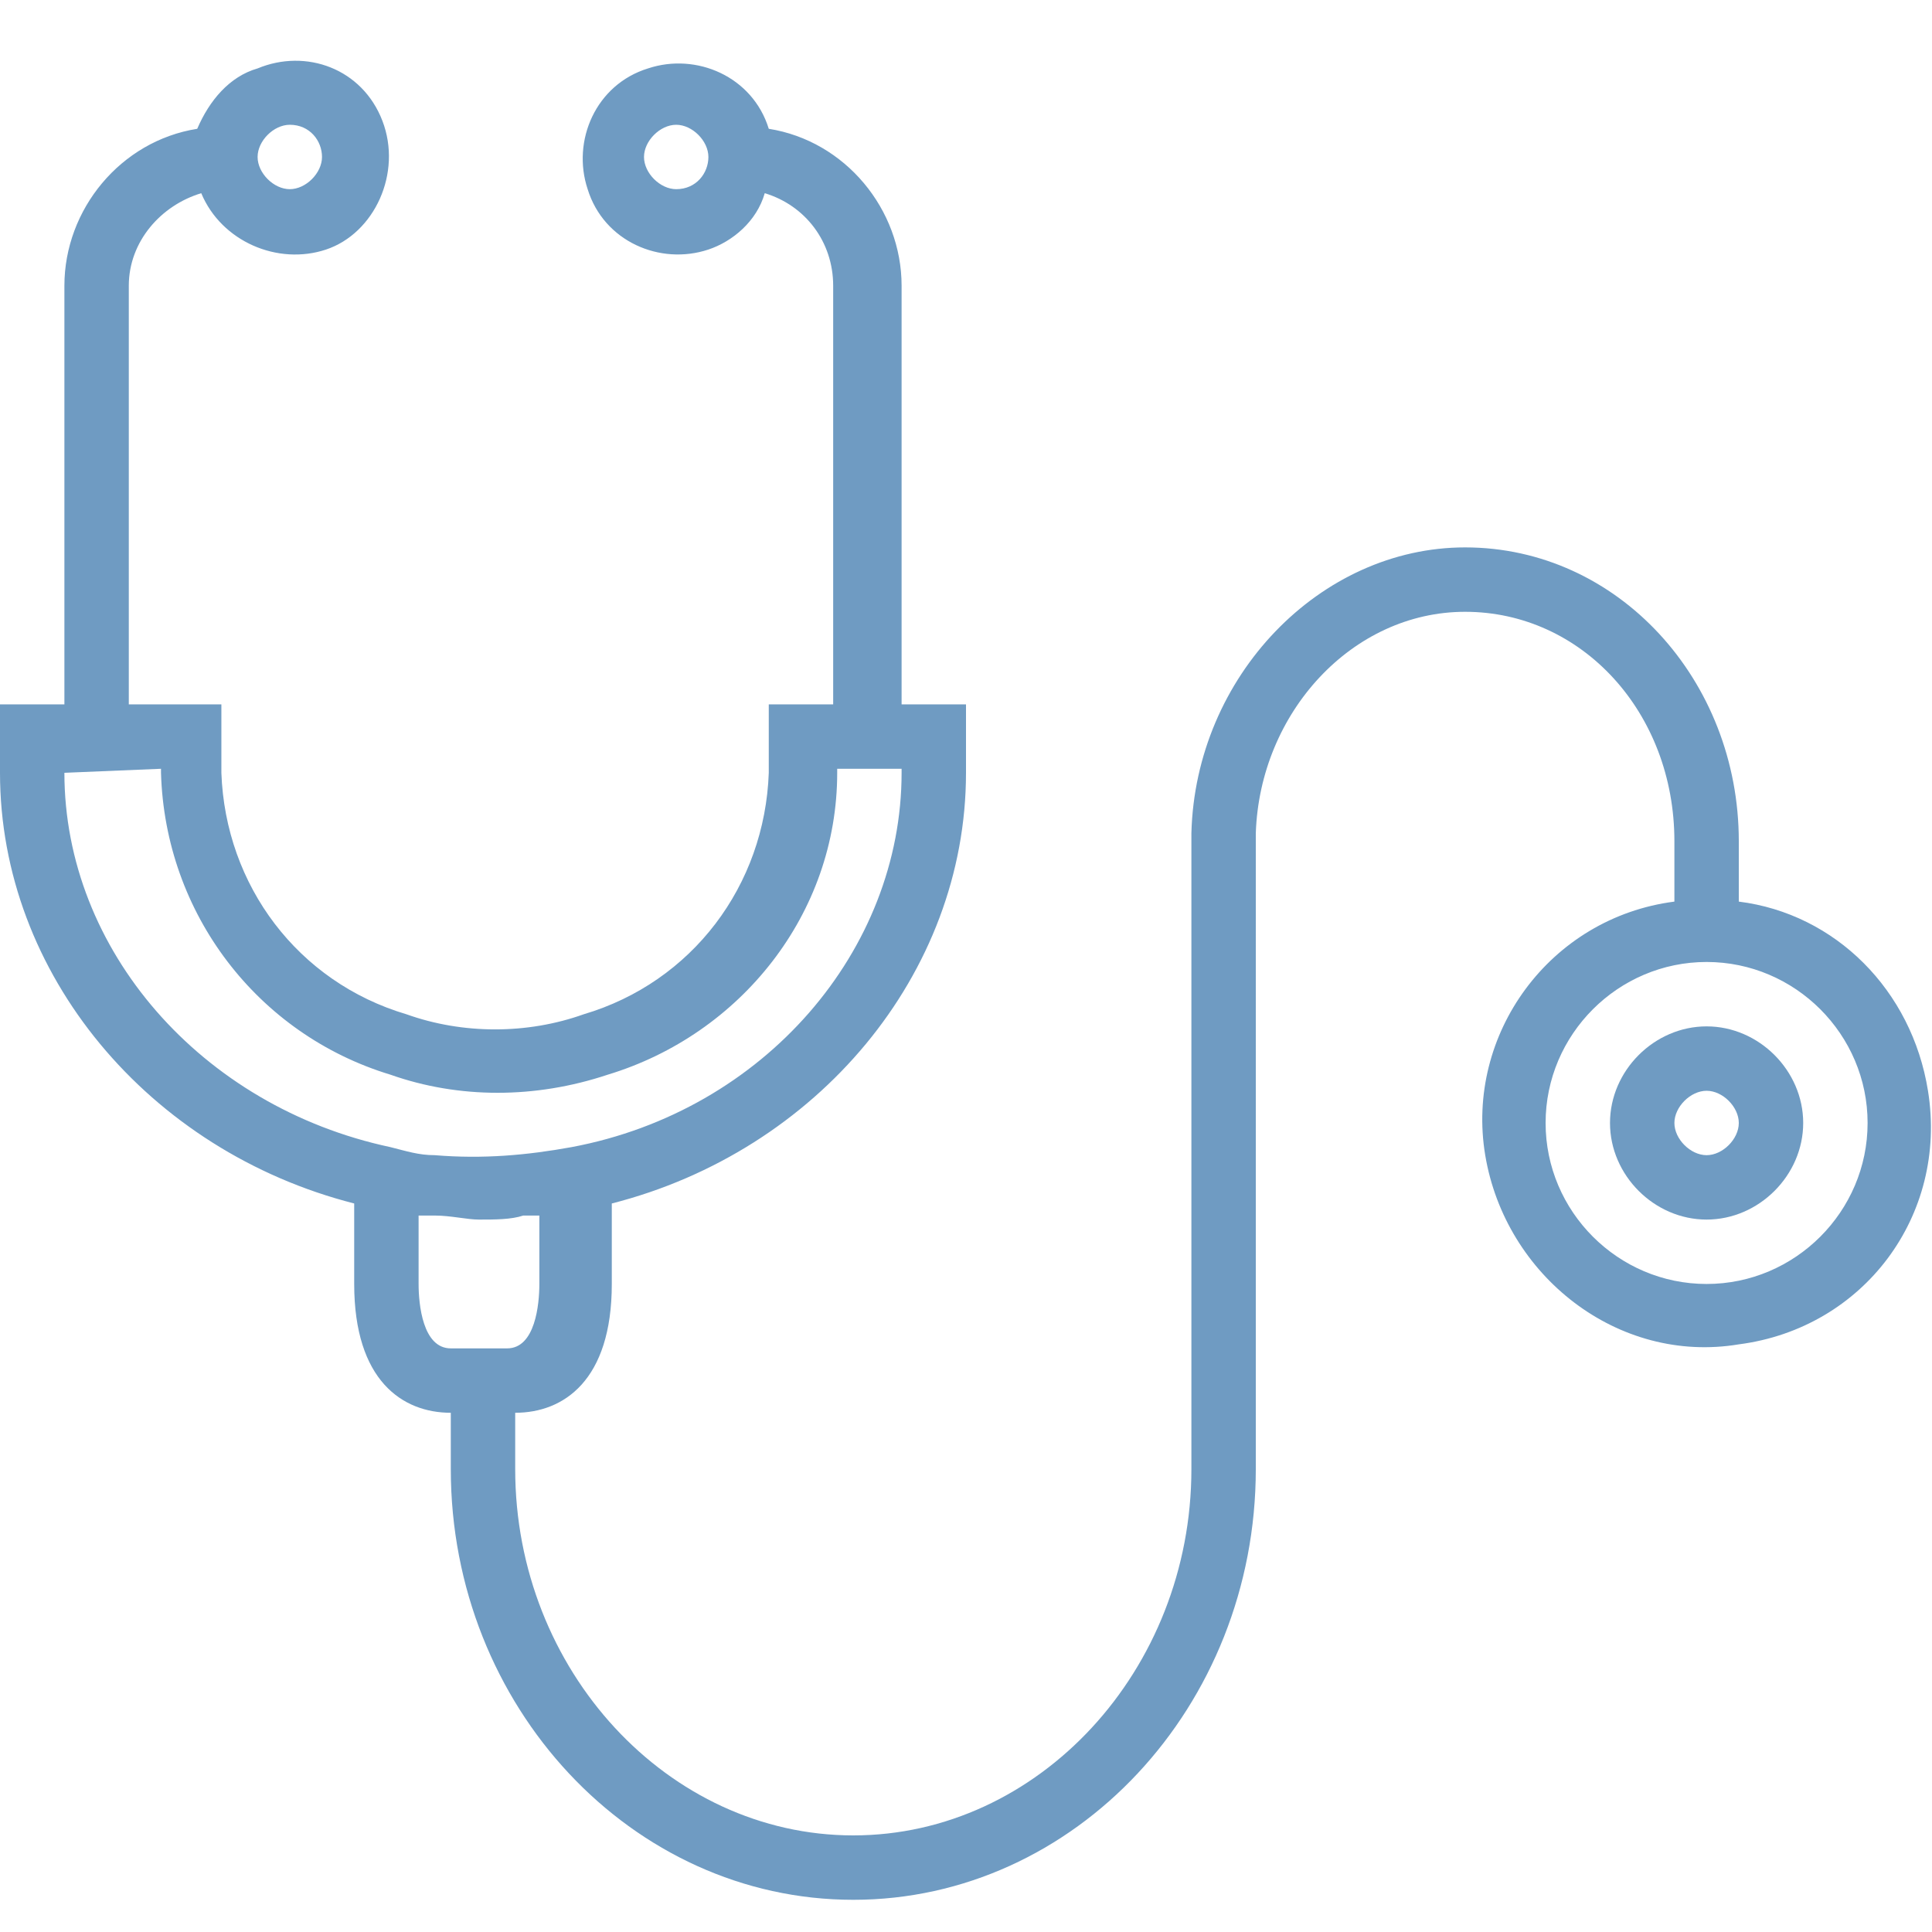 <?xml version="1.0" encoding="utf-8"?>
<!-- Generator: Adobe Illustrator 21.1.0, SVG Export Plug-In . SVG Version: 6.00 Build 0)  -->
<svg version="1.1" id="Layer_1" xmlns="http://www.w3.org/2000/svg" xmlns:xlink="http://www.w3.org/1999/xlink" x="0px" y="0px"
	 width="48px" height="48px" viewBox="0 0 48 48" style="enable-background:new 0 0 48 48;" xml:space="preserve">
<style type="text/css">
	.st0{fill:#6F9BC2;}
</style>
<g>
	<g>
		<path class="st0" d="M47.9,27.1c-0.4-2.5-2.3-4.4-4.7-4.7v-1.5c0-4-3-7.3-6.8-7.3c-3.6,0-6.7,3.2-6.8,7.1h0l0,0v15.8
			c0,5-3.8,9.1-8.4,9.1s-8.4-4.1-8.4-9.1v-1.4c1.2,0,2.4-0.8,2.4-3.2v-2c5.1-1.3,8.8-5.7,8.8-10.7v-1.7h-1.6l0-10.4
			c0-1.9-1.4-3.6-3.3-3.9c-0.4-1.3-1.8-1.9-3-1.5c-1.3,0.4-1.9,1.8-1.5,3c0.4,1.3,1.8,1.9,3,1.5C18.2,6,18.8,5.5,19,4.8
			c1,0.3,1.7,1.2,1.7,2.3l0,10.4h-1.6v1.7c-0.1,2.8-1.9,5.2-4.6,6c-1.4,0.5-3,0.5-4.4,0c-2.7-0.8-4.5-3.2-4.6-6v-1.7H3.2V7.1
			C3.2,6,4,5.1,5,4.8C5.5,6,6.9,6.6,8.1,6.2S10,4.3,9.5,3S7.6,1.2,6.4,1.7C5.7,1.9,5.2,2.5,4.9,3.2C3,3.5,1.6,5.2,1.6,7.1v10.4H0
			v1.7c0,5,3.7,9.4,8.8,10.7v2c0,2.4,1.2,3.2,2.4,3.2v1.4c0,5.9,4.5,10.7,10,10.7s10-4.8,10-10.7V20.7c0.1-3,2.4-5.5,5.2-5.5
			c2.9,0,5.2,2.5,5.2,5.7v1.5c-3.1,0.4-5.2,3.3-4.7,6.3s3.3,5.2,6.3,4.7C46.3,33,48.4,30.2,47.9,27.1z M16.8,4.7
			c-0.4,0-0.8-0.4-0.8-0.8c0-0.4,0.4-0.8,0.8-0.8c0.4,0,0.8,0.4,0.8,0.8C17.6,4.3,17.3,4.7,16.8,4.7z M7.2,3.1C7.7,3.1,8,3.5,8,3.9
			c0,0.4-0.4,0.8-0.8,0.8S6.4,4.3,6.4,3.9C6.4,3.5,6.8,3.1,7.2,3.1z M1.6,19.2L1.6,19.2L4,19.1v0.1c0.1,3.5,2.4,6.5,5.7,7.5
			c1.7,0.6,3.6,0.6,5.4,0c3.3-1,5.7-4,5.7-7.5v-0.1h1.6v0.1c0,4.4-3.4,8.4-8.2,9.3c-1.1,0.2-2.2,0.3-3.4,0.2c-0.4,0-0.7-0.1-1.1-0.2
			C5,27.5,1.6,23.6,1.6,19.2z M11.2,33.5c-0.7,0-0.8-1.1-0.8-1.6v-1.7c0.1,0,0.1,0,0.2,0c0.1,0,0.2,0,0.2,0c0.4,0,0.8,0.1,1.1,0.1h0
			c0.4,0,0.8,0,1.1-0.1c0.1,0,0.2,0,0.2,0c0.1,0,0.1,0,0.2,0v1.7c0,0.5-0.1,1.6-0.8,1.6H11.2z M42.4,31.9c-2.2,0-4-1.8-4-4
			s1.8-4,4-4s4,1.8,4,4C46.4,30.1,44.6,31.9,42.4,31.9z"/>
	</g>
</g>
<g>
	<g>
		<path class="st0" d="M42.4,25.5c-1.3,0-2.4,1.1-2.4,2.4s1.1,2.4,2.4,2.4c1.3,0,2.4-1.1,2.4-2.4S43.7,25.5,42.4,25.5z M42.4,28.7
			c-0.4,0-0.8-0.4-0.8-0.8c0-0.4,0.4-0.8,0.8-0.8c0.4,0,0.8,0.4,0.8,0.8C43.2,28.3,42.8,28.7,42.4,28.7z"/>
	</g>
</g>
</svg>
